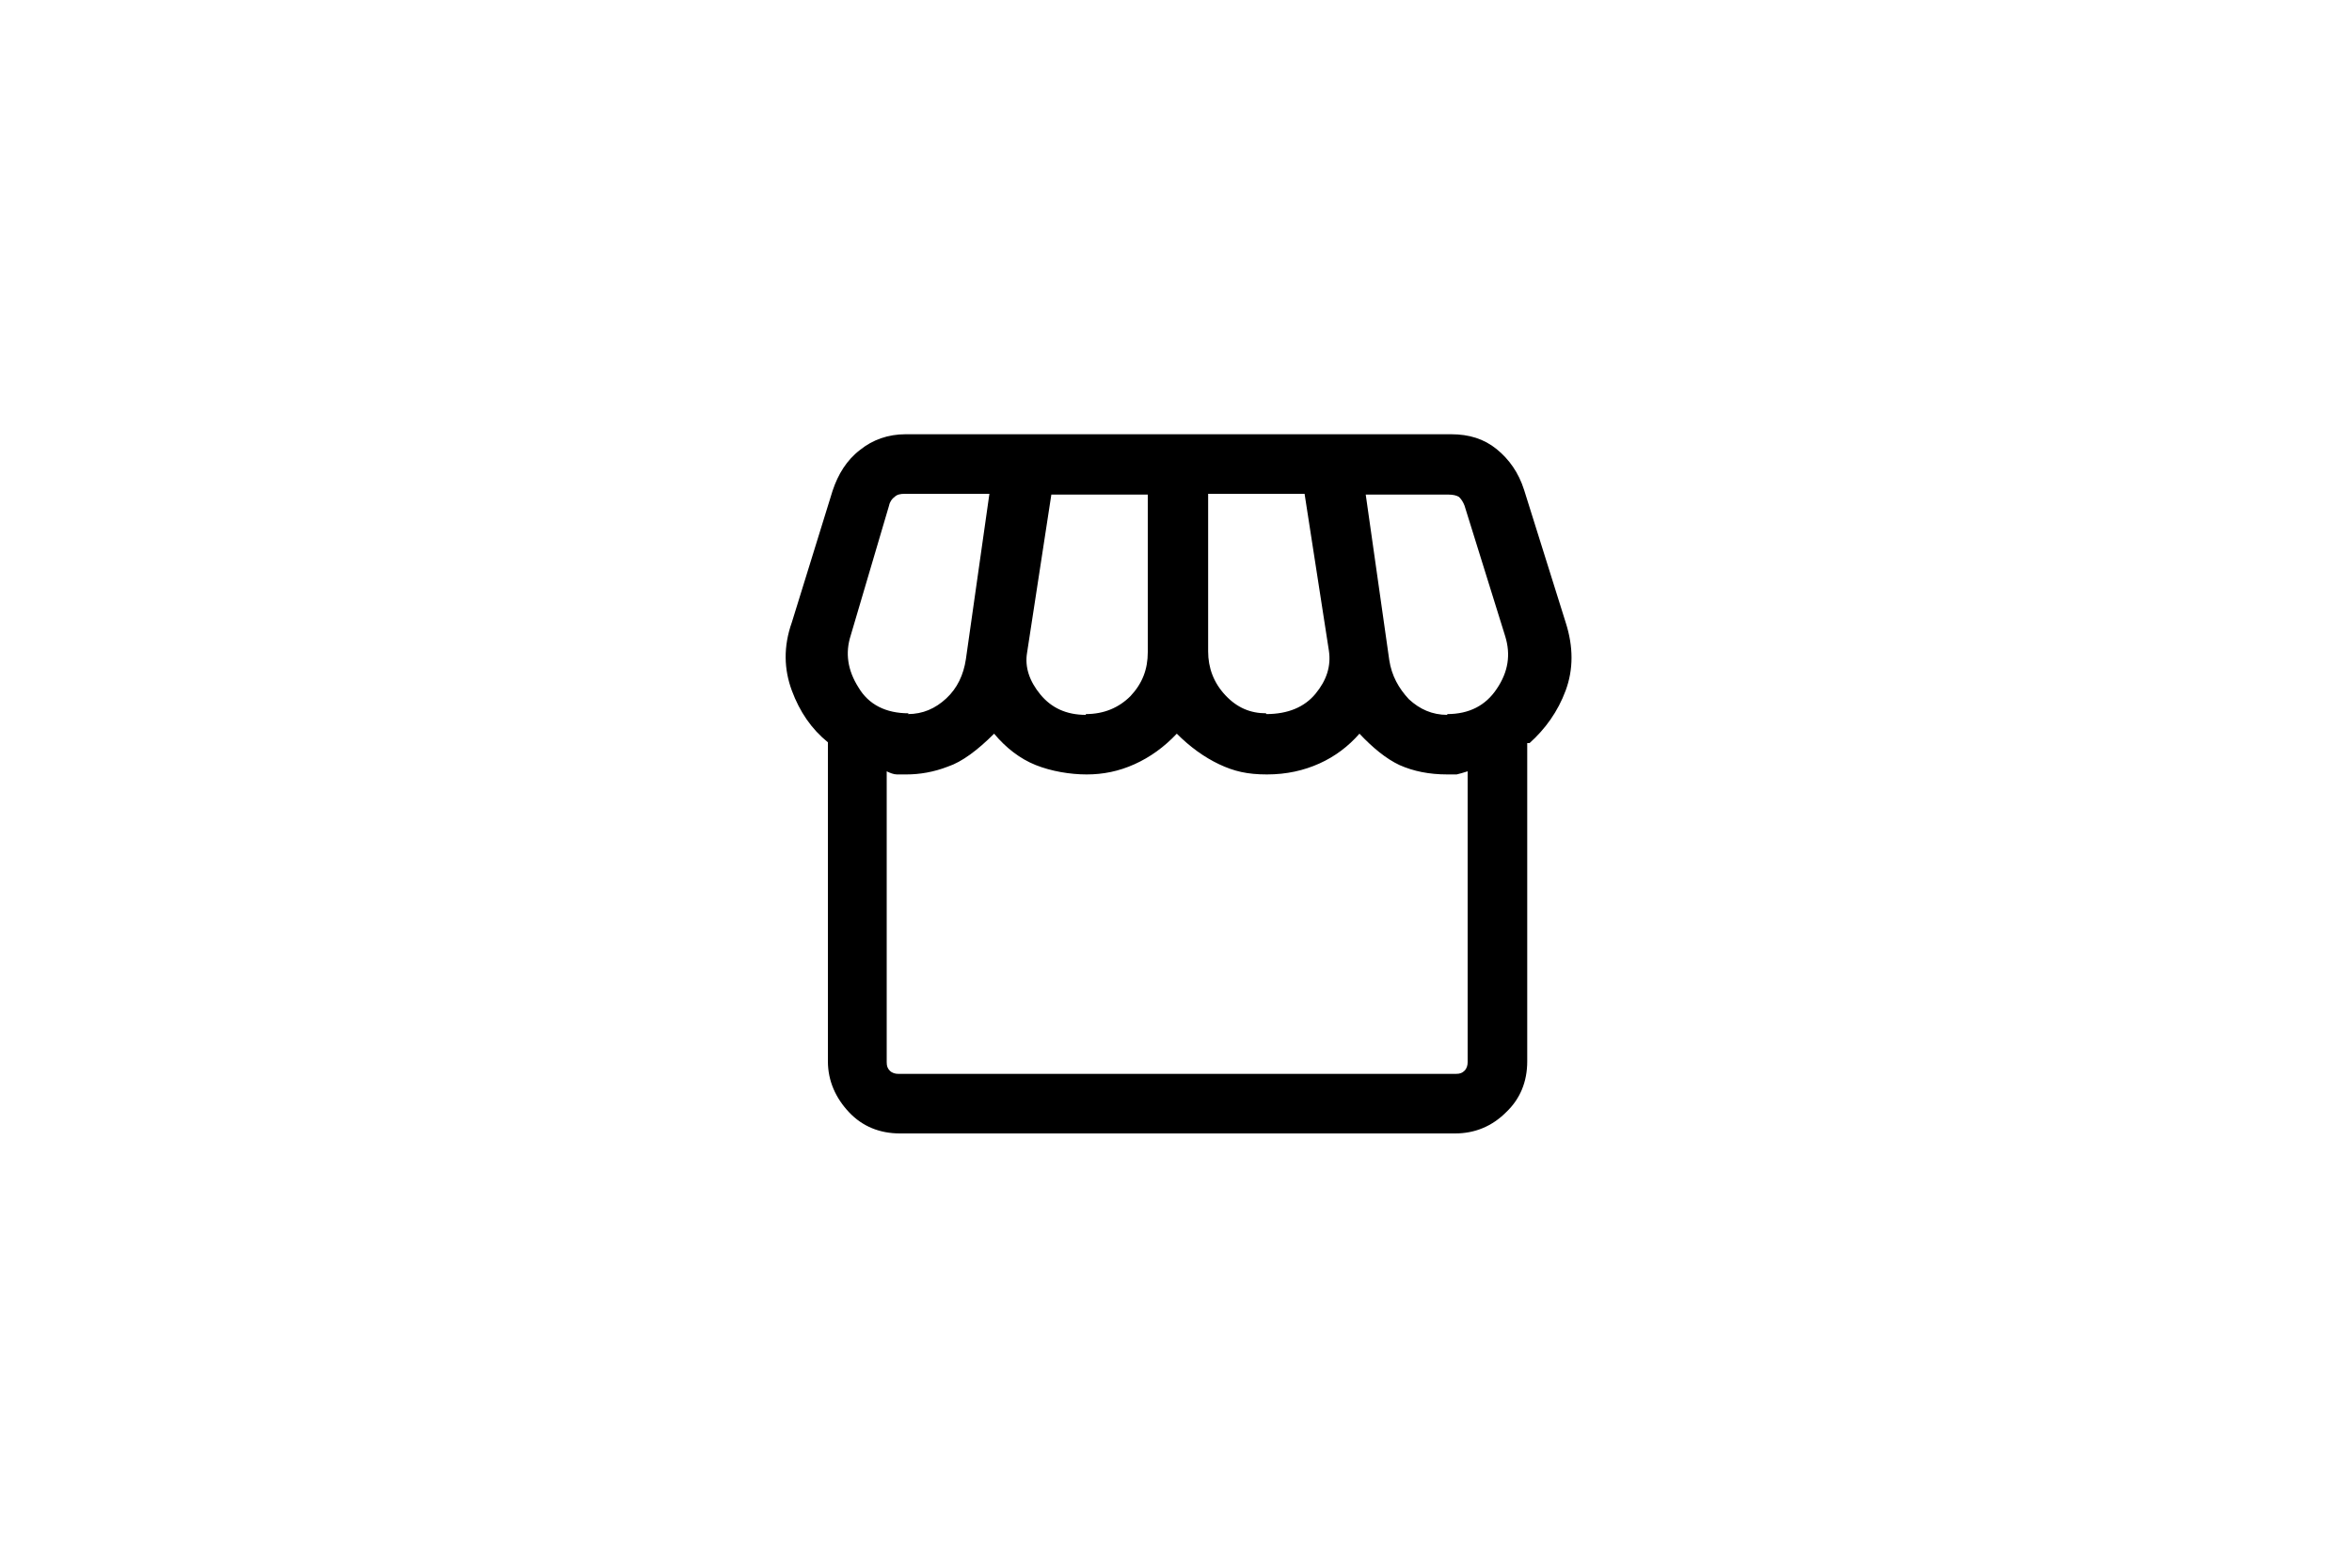 <?xml version="1.0" encoding="UTF-8"?>
<svg id="_レイヤー_1" data-name="レイヤー_1" xmlns="http://www.w3.org/2000/svg" version="1.1" viewBox="0 0 300 200">
  <!-- Generator: Adobe Illustrator 29.2.1, SVG Export Plug-In . SVG Version: 2.1.0 Build 116)  -->
  <path d="M194.8,94.8v40.6c0,2.6-.9,4.8-2.7,6.5-1.8,1.8-4,2.7-6.5,2.7h-70.8c-2.6,0-4.8-.9-6.5-2.7s-2.7-4-2.7-6.5v-40.7c-2.1-1.7-3.6-3.9-4.6-6.6-1-2.7-1.1-5.6,0-8.7l5.2-16.8c.7-2.1,1.8-3.9,3.5-5.2,1.6-1.3,3.6-2,5.8-2h69.6c2.3,0,4.2.6,5.8,1.9,1.6,1.3,2.8,3,3.5,5.2l5.3,16.9c1,3.1,1,6,0,8.7-1,2.7-2.6,4.9-4.6,6.7ZM161.5,91.1c2.8,0,4.9-.9,6.3-2.6s2-3.5,1.7-5.5l-3.1-20h-12.3v20.1c0,2.1.7,4,2.2,5.6,1.5,1.6,3.2,2.3,5.2,2.3ZM138.5,91.1c2.3,0,4.2-.8,5.7-2.3,1.5-1.6,2.2-3.4,2.2-5.6v-20.1h-12.3l-3.1,20.2c-.3,1.8.3,3.6,1.7,5.3,1.4,1.7,3.3,2.6,5.8,2.6ZM115.8,91.1c1.9,0,3.5-.7,4.9-2,1.4-1.3,2.2-3,2.5-5l3-21.1h-10.8c-.6,0-1,.1-1.3.4-.3.2-.6.6-.7,1.1l-4.9,16.6c-.7,2.2-.4,4.4,1,6.6,1.3,2.2,3.5,3.3,6.4,3.3ZM184.6,91.1c2.8,0,4.9-1.1,6.3-3.2,1.5-2.2,1.8-4.4,1.1-6.7l-5.2-16.7c-.2-.5-.4-.8-.7-1.1-.3-.2-.8-.3-1.3-.3h-10.6l3,21.1c.3,2,1.2,3.6,2.5,5,1.4,1.3,3,2,4.9,2ZM114.9,137h70.8c.5,0,.8-.1,1.1-.4.3-.3.4-.7.4-1.1v-37.1c-.6.2-1,.3-1.4.4-.4,0-.8,0-1.2,0-2.3,0-4.3-.4-6.1-1.2-1.7-.8-3.4-2.2-5.1-4-1.4,1.6-3.1,2.9-5.1,3.8-2,.9-4.2,1.4-6.7,1.4s-4.2-.4-6.1-1.3c-1.9-.9-3.7-2.2-5.4-3.9-1.6,1.7-3.4,3-5.4,3.9-2,.9-4,1.3-6.1,1.3s-4.5-.4-6.5-1.2c-2-.8-3.8-2.2-5.3-4-2.1,2.1-4.1,3.6-5.9,4.2-1.8.7-3.6,1-5.3,1s-.8,0-1.2,0c-.4,0-.9-.2-1.3-.4v37.1c0,.5.1.8.4,1.1.3.3.7.4,1.1.4ZM185.6,137h-70.8,70.8Z"/>
</svg>